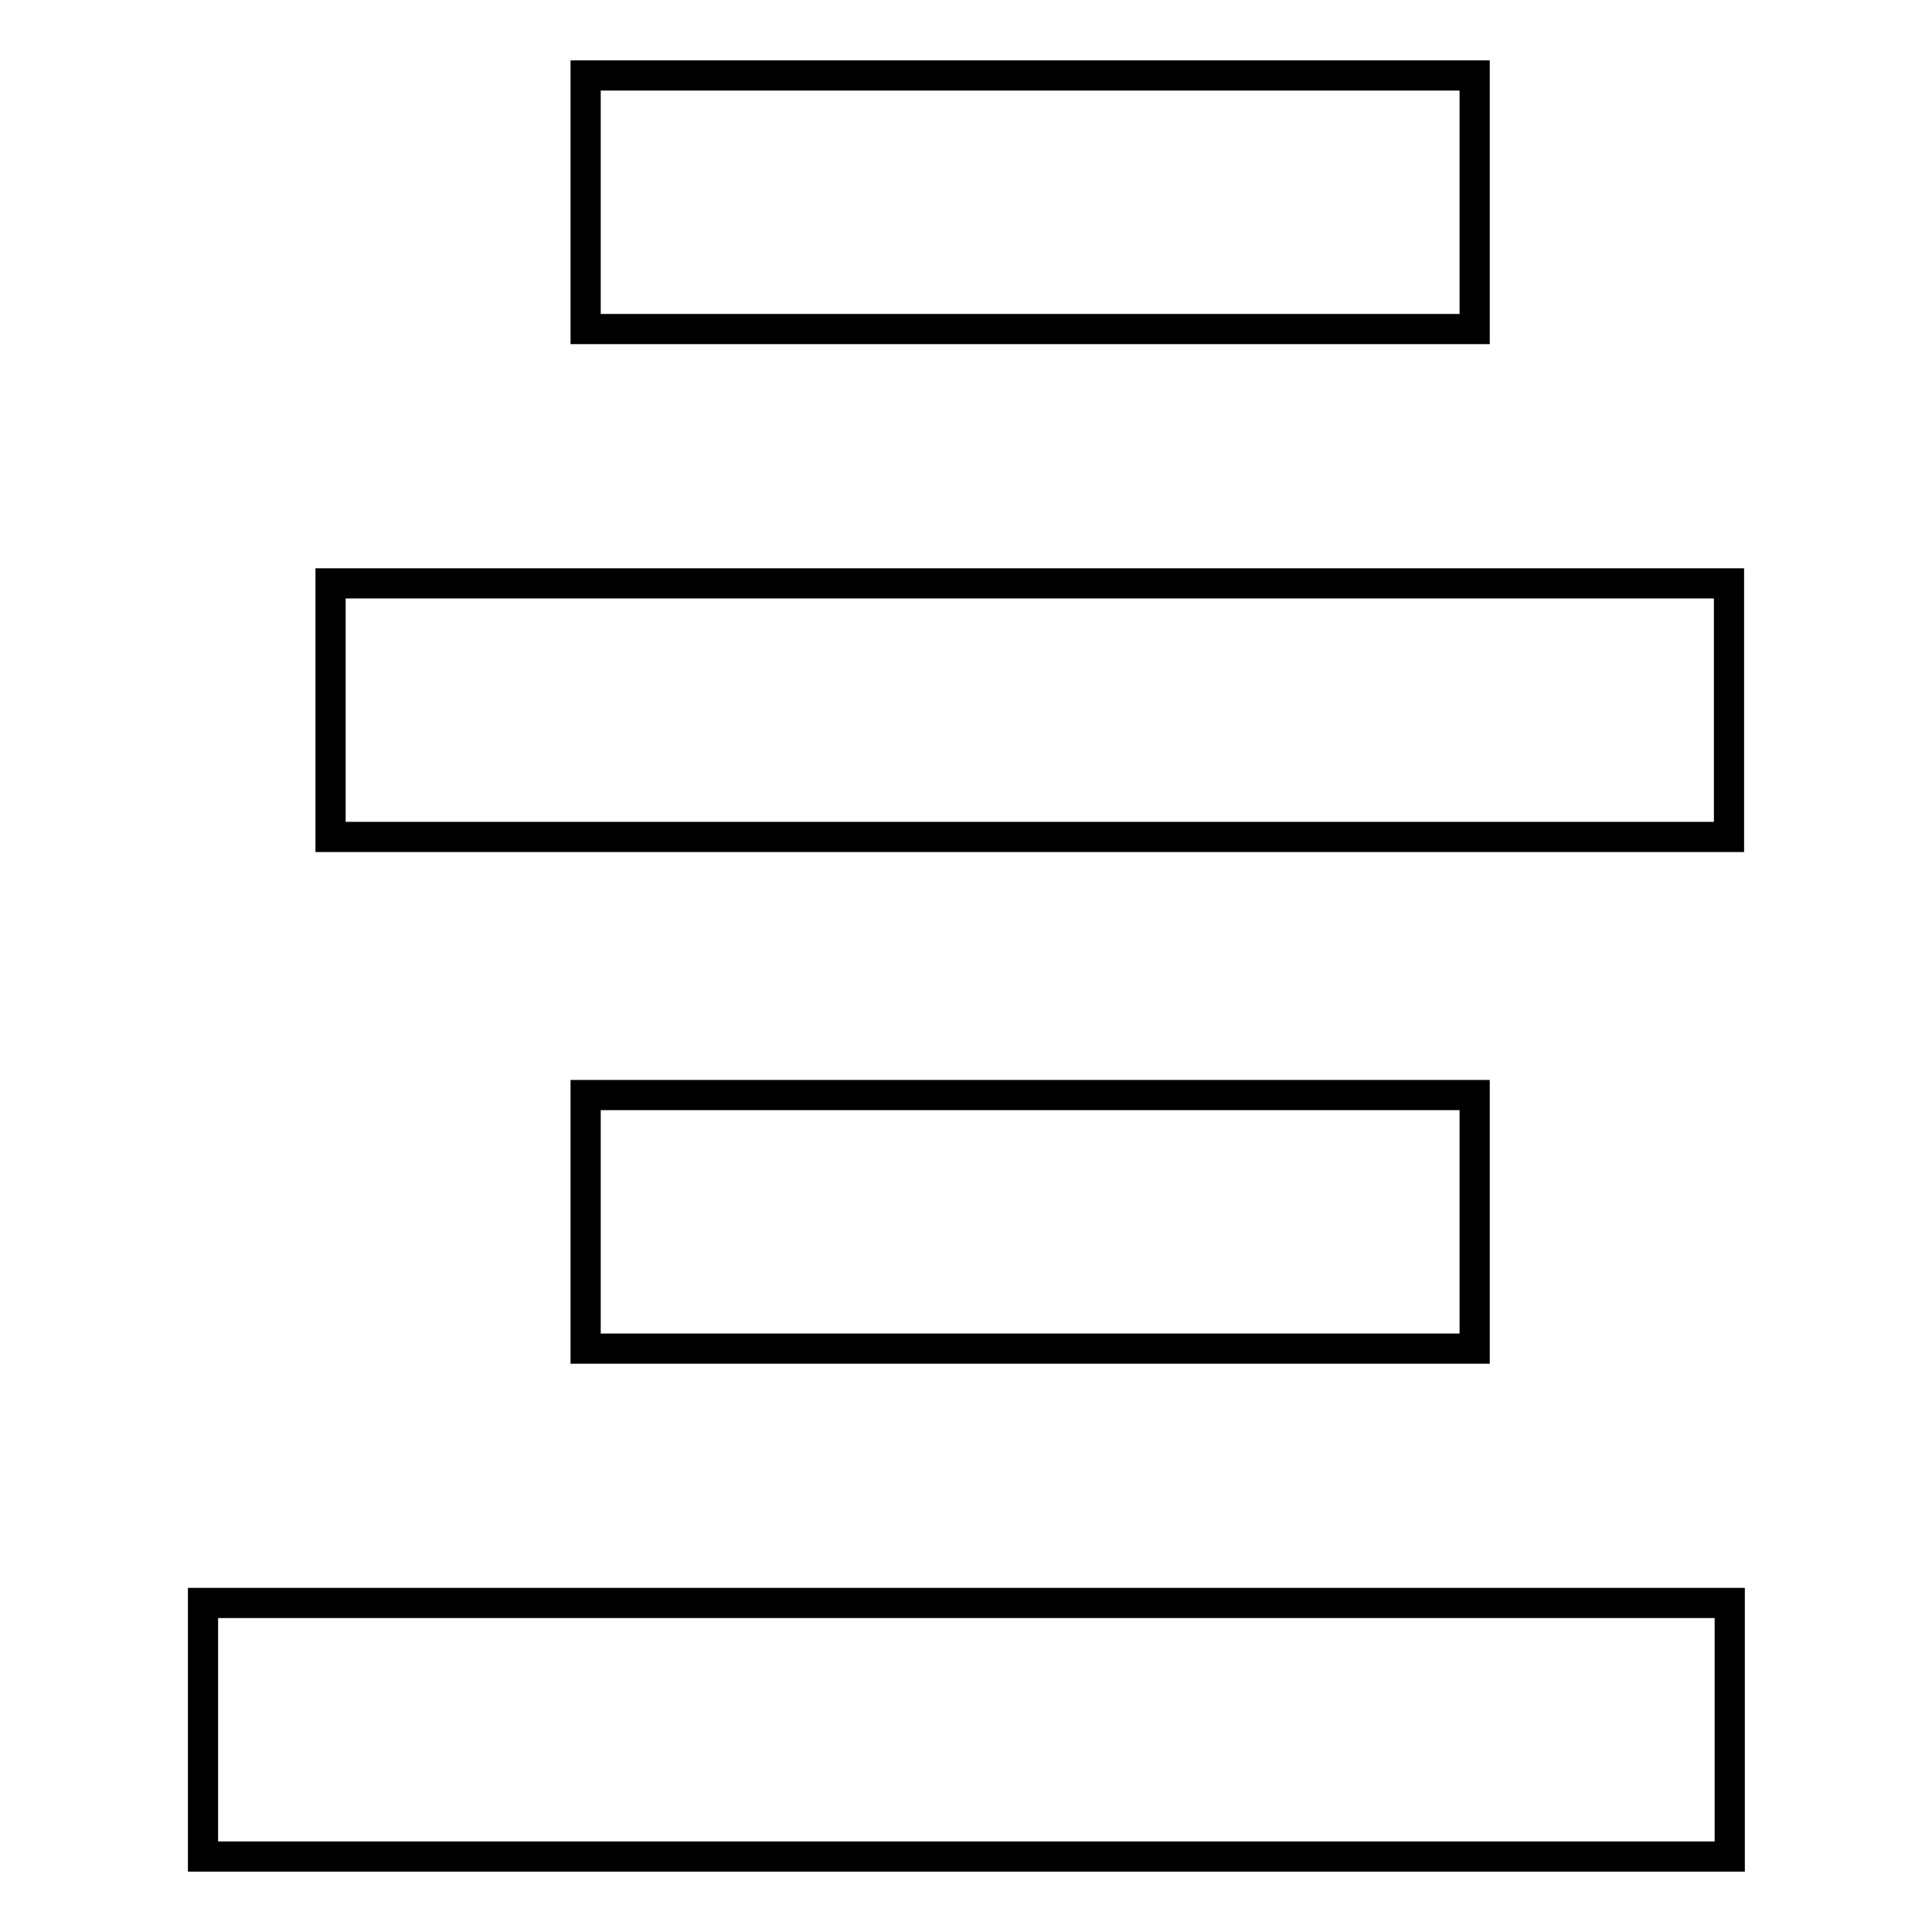 <?xml version="1.0" encoding="utf-8"?>
<!-- Svg Vector Icons : http://www.onlinewebfonts.com/icon -->
<!DOCTYPE svg PUBLIC "-//W3C//DTD SVG 1.1//EN" "http://www.w3.org/Graphics/SVG/1.1/DTD/svg11.dtd">
<svg version="1.1" xmlns="http://www.w3.org/2000/svg" xmlns:xlink="http://www.w3.org/1999/xlink" x="0px" y="0px" viewBox="0 0 256 256" enable-background="new 0 0 256 256" xml:space="preserve">
<g> <path stroke-width="4" fill-opacity="0" stroke="#000000"  d="M195.4,10H77.6v33.6h117.8V10z M43.8,77.3v33.6h185.3V77.3H43.8z M26.9,246h202.3v-33.6H26.9V246z  M77.6,145.1v33.6h117.8v-33.6H77.6z"/></g>
</svg>